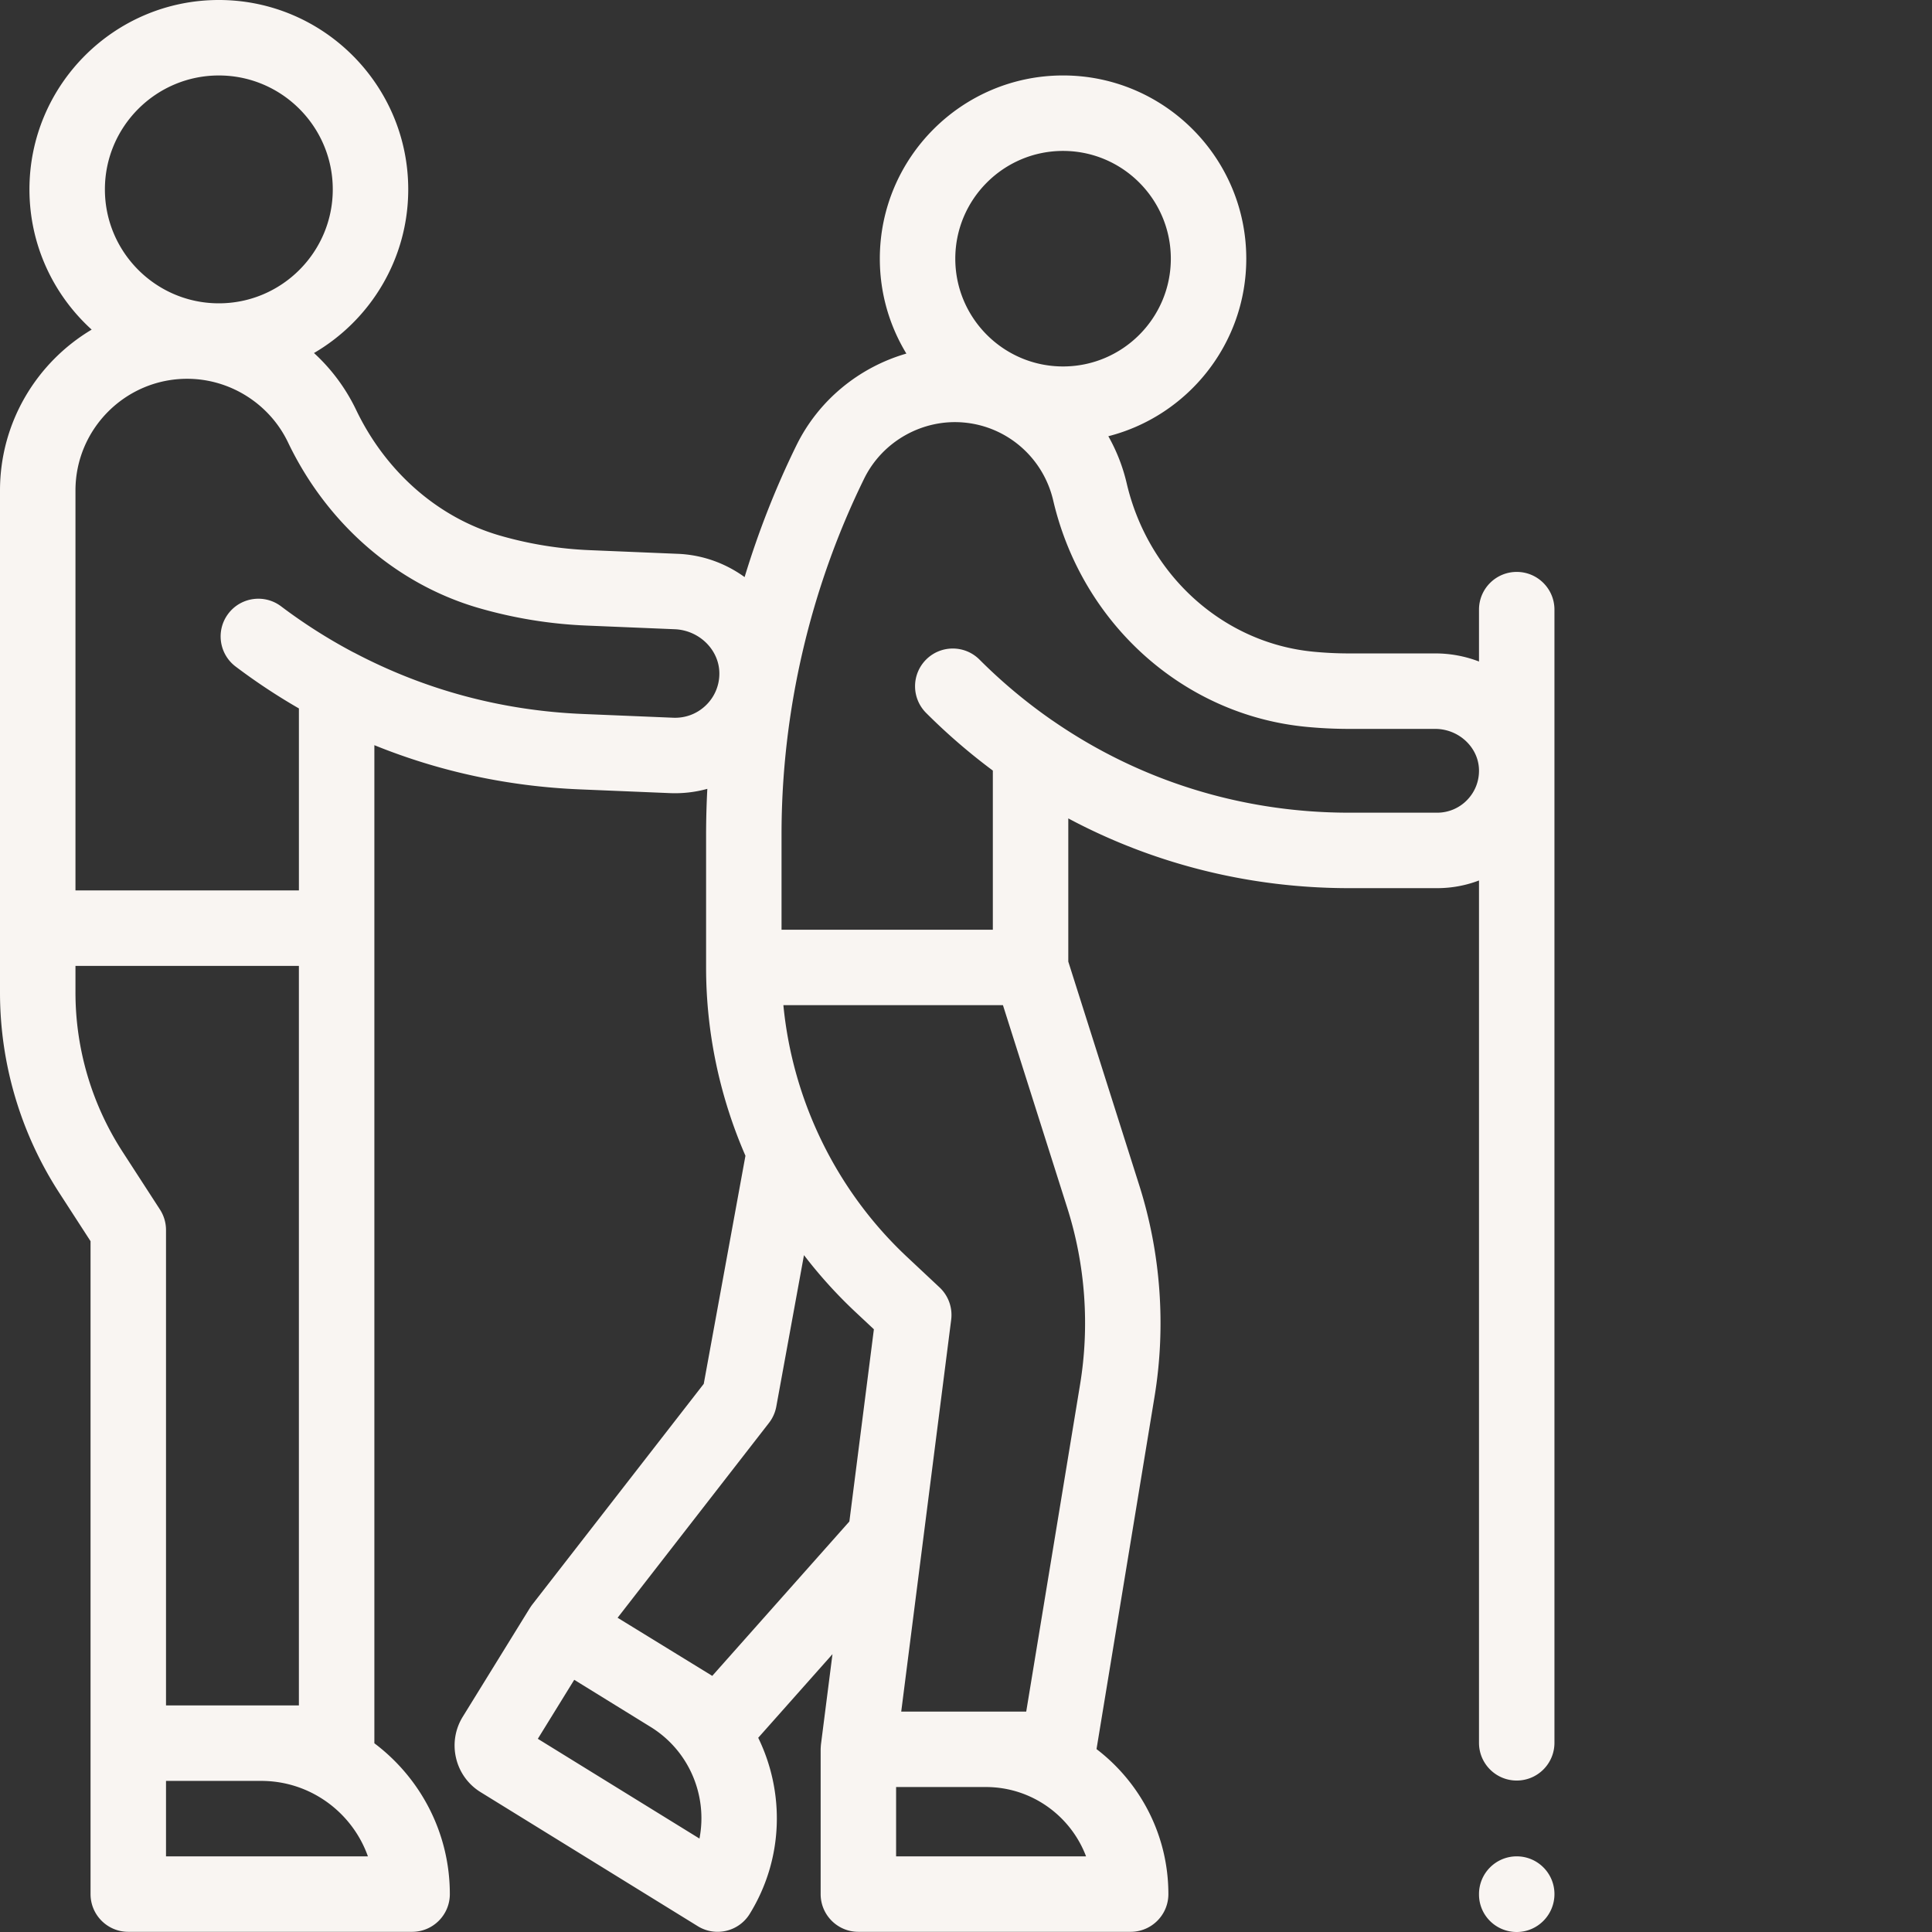 <svg xmlns="http://www.w3.org/2000/svg" version="1.1" xmlns:xlink="http://www.w3.org/1999/xlink" width="512" height="512" x="0" y="0" viewBox="0 0 512 512" style="enable-background:new 0 0 512 512" xml:space="preserve" class=""><rect x="0" y="0" width="512" height="512" fill="#333333" stroke="none"/><g><path d="M401.95 151.563c-5.524 0-10 4.476-10 9.996v13.75a32.26 32.26 0 0 0-11.61-2.145H357.53c-3.191 0-6.406-.156-9.554-.465-23.852-2.328-43.704-20.27-49.395-44.637a47.126 47.126 0 0 0-4.86-12.457c20.989-5.355 36.555-24.418 36.555-47.05 0-26.778-21.78-48.559-48.554-48.559-26.778 0-48.559 21.781-48.559 48.559 0 9.199 2.574 17.808 7.035 25.148-12.457 3.602-23.23 12.293-29.125 24.297-5.52 11.234-10.101 22.941-13.746 34.934-5.012-3.63-11.094-5.891-17.668-6.164l-23.41-.973a100.344 100.344 0 0 1-23.953-3.918c-16.266-4.754-30.09-16.883-37.93-33.277a49.324 49.324 0 0 0-11.156-15.047c14.922-8.707 24.977-24.88 24.977-43.368C108.184 22.517 85.668 0 57.996 0 30.32 0 7.805 22.516 7.805 50.191c0 14.715 6.363 27.97 16.488 37.16C9.762 96.012 0 111.88 0 129.989v132.969a97.605 97.605 0 0 0 15.71 53.164l8.286 12.805v173.027c0 5.524 4.477 10 10 10h75.215c5.523 0 10-4.476 10-10 0-16.32-7.863-30.84-20-39.969V197.48c17.227 6.993 35.46 10.922 54.406 11.711l23.977.996c3.383.133 6.699-.261 9.855-1.136a233.843 233.843 0 0 0-.328 12.047v35.285c0 17.293 3.633 34.285 10.43 49.902L186.5 366.738l-45.473 58.532c-.004.003-.004.007-.007.011-.176.23-.344.477-.504.727-.032.047-.067.09-.094.137l-.008.007-17.77 28.79a14.464 14.464 0 0 0-1.777 10.984 14.439 14.439 0 0 0 6.512 9.02l57.543 35.515a9.992 9.992 0 0 0 13.758-3.258c9.035-14.637 9.293-32.25 2.254-46.672l19.68-22.16-3.055 23.945c-.004.04-.004.075-.008.11-.024.199-.031.398-.043.601-.008.153-.024.305-.024.457 0 .032-.004.063-.004.098v38.371c0 5.524 4.477 10 9.997 10h72.156c5.523 0 10-4.476 10-10 0-15.648-7.477-29.582-19.043-38.426l15.375-93.394c3.066-18.63 1.672-37.988-4.04-55.985l-18.816-59.312V216.89c22.754 12.132 48.16 18.48 74.422 18.48h23.313c3.863 0 7.61-.703 11.105-2.035v228.527c0 5.524 4.477 10 9.996 10 5.524 0 10-4.476 10-10V161.56c0-5.52-4.476-9.997-9.996-9.997zM57.995 20c16.649 0 30.192 13.543 30.192 30.191 0 16.645-13.543 30.192-30.192 30.192-16.648 0-30.195-13.543-30.195-30.192C27.8 33.543 41.348 20 57.996 20zm-14 471.953v-19.996h25.219c13.035 0 24.156 8.36 28.285 19.996zm0-39.996V325.969c0-1.926-.558-3.813-1.605-5.434l-9.895-15.281A77.659 77.659 0 0 1 20 262.957v-6.98h59.21v195.98zm134.426-261.75-23.973-.996c-21.426-.89-41.808-6.356-60.578-16.242-.066-.035-.137-.059-.203-.09a142.56 142.56 0 0 1-19.172-12.191c-4.406-3.329-10.676-2.454-14.004 1.953-3.328 4.406-2.453 10.675 1.957 14.004a162.1 162.1 0 0 0 16.766 11.097v48.235H20V129.988c0-16.324 13.281-29.605 29.605-29.605 11.34 0 21.825 6.613 26.723 16.851 10.29 21.516 28.645 37.496 50.36 43.844a120.393 120.393 0 0 0 28.734 4.703l23.41.973c6.559.273 11.856 5.574 11.805 11.816a11.625 11.625 0 0 1-3.64 8.414c-2.325 2.211-5.368 3.348-8.575 3.223zm103.3-150.21c15.747 0 28.56 12.812 28.56 28.558 0 15.75-12.813 28.558-28.56 28.558-15.75 0-28.558-12.808-28.558-28.558 0-15.746 12.809-28.559 28.559-28.559zm-96.355 447.241-42.836-26.437 9.649-15.637 20.242 12.492c10.32 6.371 15.133 18.328 12.945 29.582zm3.39-43.113-25.085-15.402 40.121-51.645a10.026 10.026 0 0 0 1.937-4.336l7.333-40.117a124.518 124.518 0 0 0 13.613 15.047l4.914 4.601-6.496 50.934zm48.72 47.828v-18.371h23.789c12.125 0 22.5 7.648 26.55 18.371zm48.757-125.066-14.273 86.699h-33.125l5.7-44.707c0-.012 0-.024.003-.035l7.535-59.106a10.006 10.006 0 0 0-3.082-8.562l-8.64-8.098c-18.676-17.504-30.301-41.387-32.747-66.695h58.188l17.074 53.812c4.758 15.008 5.926 31.153 3.367 46.692zm102.602-154.91a11.02 11.02 0 0 1-7.992 3.394h-23.309c-28.336 0-55.512-8.437-78.59-24.41-.039-.027-.078-.043-.117-.07a140.298 140.298 0 0 1-19.258-16.098c-3.902-3.902-10.234-3.902-14.14 0a9.996 9.996 0 0 0 0 14.14 160.85 160.85 0 0 0 17.683 15.278v42.176h-55.996v-25.285c0-32.508 7.574-65.106 21.906-94.282 4.856-9.886 15.493-15.851 26.457-14.843 11.493 1.054 20.989 9.351 23.63 20.64 7.64 32.715 34.538 56.824 66.925 59.988 3.79.372 7.66.56 11.5.56h22.805c6.191 0 11.394 4.796 11.605 10.69.106 3.051-1 5.934-3.11 8.122zM401.95 491.953c-5.524 0-10 4.48-10 10v.094c0 5.523 4.476 9.953 10 9.953 5.519 0 9.995-4.523 9.995-10.047s-4.476-10-9.996-10zm0 0" fill="#f9f5f2" opacity="1" data-original="#000000" class=""></path></g></svg>